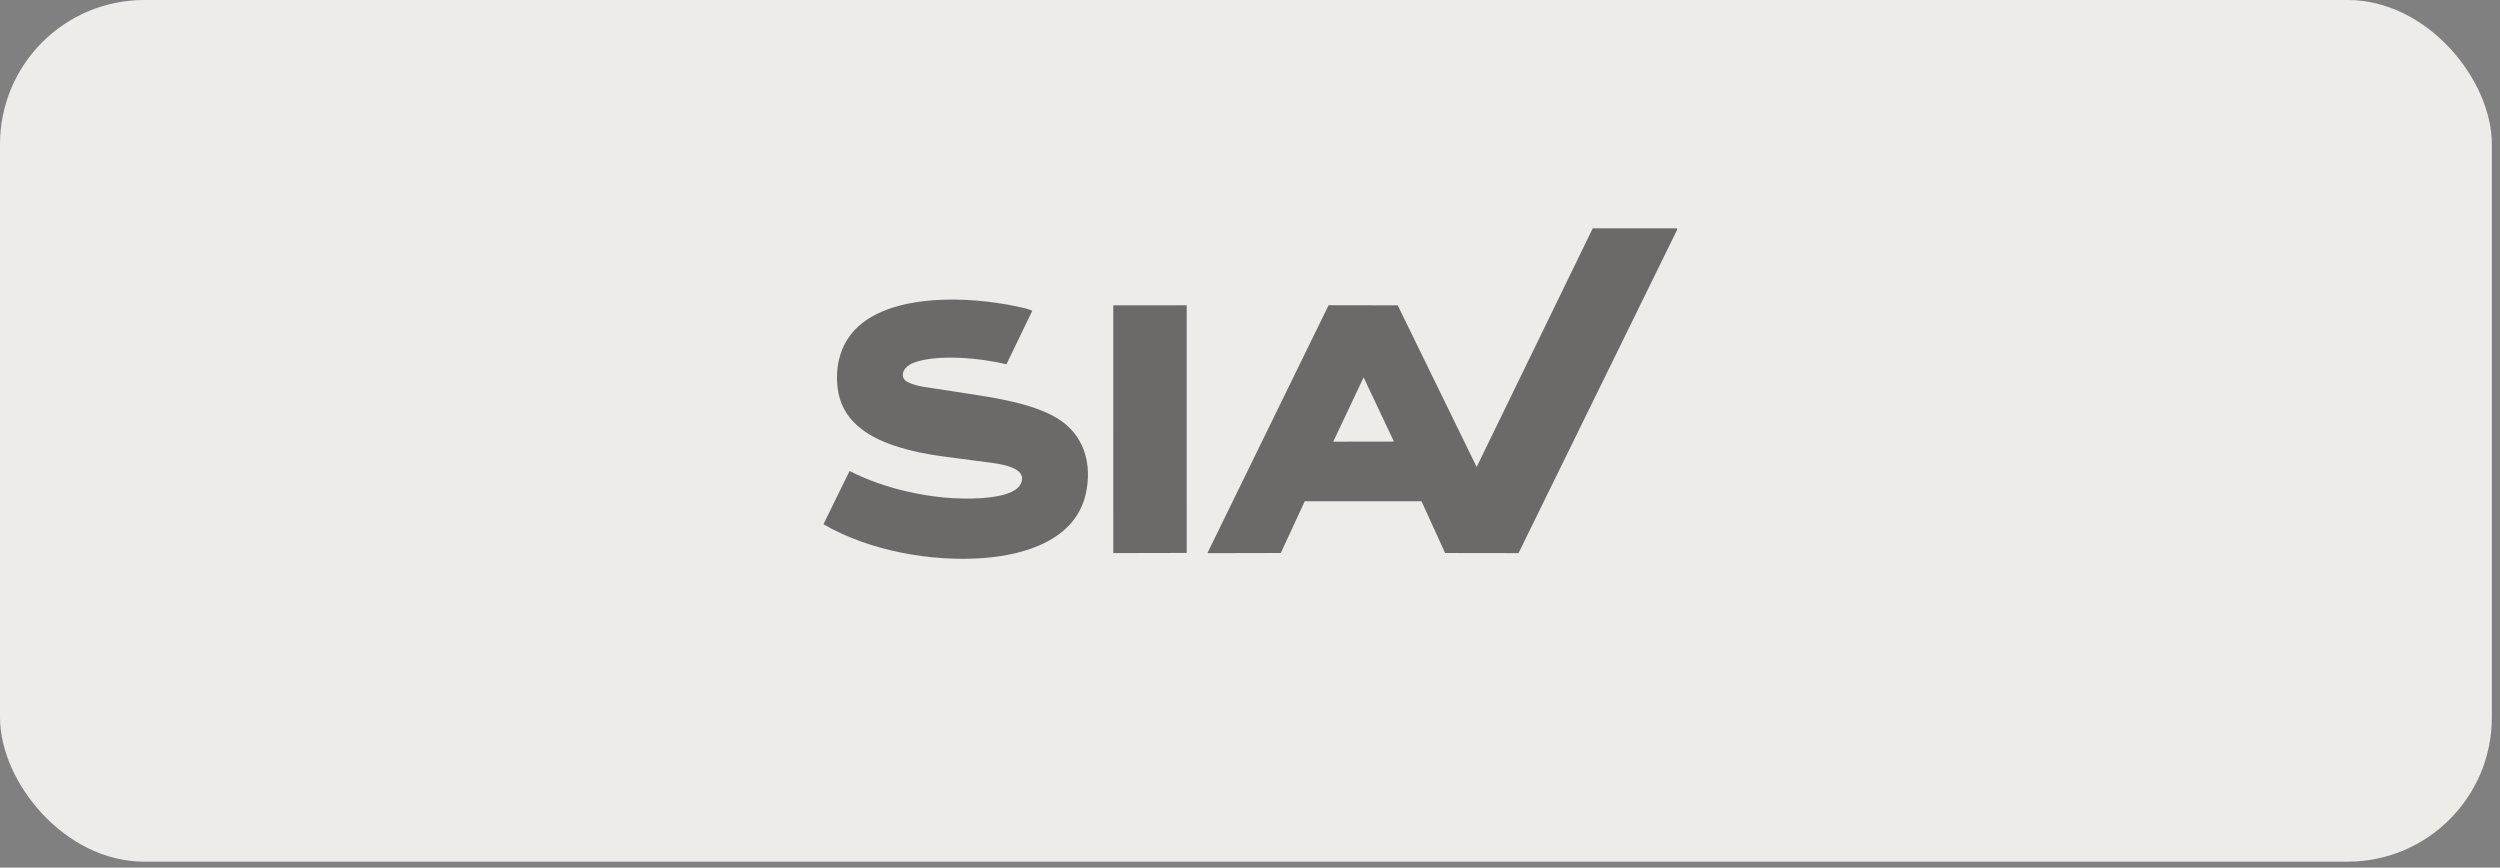<svg width="219" height="76" viewBox="0 0 219 76" fill="none" xmlns="http://www.w3.org/2000/svg">
<rect x="0" y="0" width="219" height="76" fill="#808080" stroke="none"/>
<rect width="218.286" height="75.482" rx="12.637" fill="#EEECE8"/>
<g opacity="0.55">
<path d="M139.525 20H146.914V20.131L133.023 48.453L126.59 48.444L124.525 43.911L114.298 43.909L112.2 48.443L105.766 48.457L116.384 26.738L122.441 26.748L129.355 40.904L139.525 20ZM122.107 38.681L119.453 33.058L116.792 38.689L122.107 38.681V38.681Z" fill="black"/>
<path d="M86.162 48.885C81.6 49.23 76.156 48.263 72.133 45.924L74.422 41.258C76.036 42.079 77.685 42.643 79.447 43.052C81.596 43.546 83.731 43.767 85.925 43.639C86.926 43.566 88.679 43.391 89.311 42.558C89.499 42.312 89.576 42.006 89.51 41.733C89.313 40.928 87.722 40.659 86.956 40.558L82.612 39.983C81.16 39.791 79.782 39.514 78.397 39.058C75.915 38.242 73.712 36.785 73.377 33.993C73.095 31.633 73.861 29.424 75.865 28.057C79.44 25.619 85.8 26.031 89.833 27.017C90.053 27.098 90.242 27.112 90.425 27.231L88.165 31.91C85.974 31.376 82.062 30.97 79.945 31.811C79.609 31.973 79.31 32.181 79.16 32.514C78.977 32.922 79.137 33.295 79.536 33.482C79.976 33.688 80.443 33.815 80.938 33.891L84.641 34.46C87.135 34.843 90.38 35.321 92.551 36.601C94.959 38.02 95.701 40.622 95.116 43.251C94.216 47.292 89.815 48.609 86.162 48.884V48.885Z" fill="black"/>
<path d="M103.956 48.437L97.525 48.45L97.523 26.746L103.954 26.744L103.956 48.437Z" fill="black"/>
</g>
</svg>
